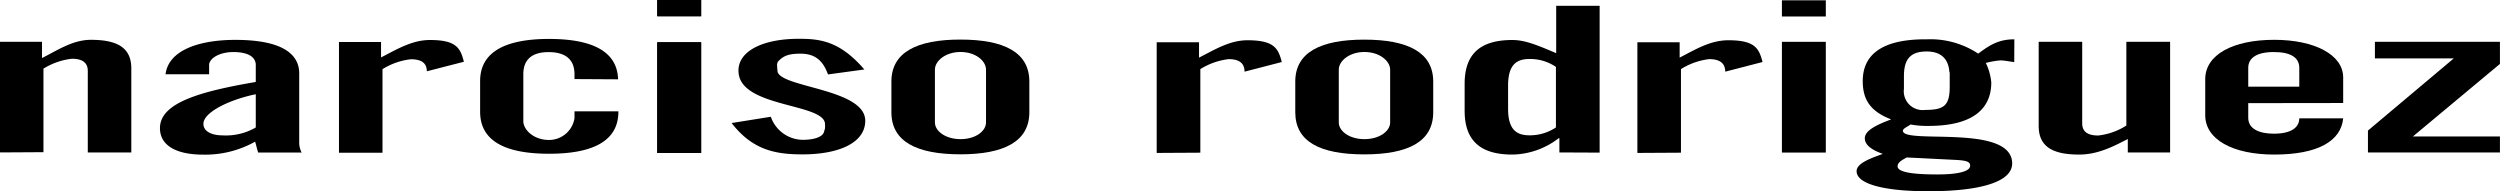<svg id="Calque_1" data-name="Calque 1" xmlns="http://www.w3.org/2000/svg" viewBox="0 0 398.7 30.54"><defs><style>.cls-1{fill:#000001;}</style></defs><title>narciso-rodriguez-logo</title><path class="cls-1" d="M99,429.78V412.14h6.7v2.59c2.54-1.29,4.93-2.91,7.81-2.91,4.2,0,6.43,1.26,6.43,4.55v13.41H113v-13c0-1.17-.67-1.94-2.55-1.94a10.92,10.92,0,0,0-4.52,1.58v13.32Z" transform="translate(-99 -405.47)"/><path class="cls-1" d="M248.1,425c0,1.36,1.66,2.66,4.09,2.66s4.06-1.3,4.06-2.66v-8.43c0-1.37-1.64-2.81-4.06-2.81s-4.09,1.44-4.09,2.81Zm-6.94-6.53c0-4.67,4.08-6.69,11-6.69s11,2,11,6.69v4.9c0,4.7-4.09,6.71-11,6.71s-11-2-11-6.71Z" transform="translate(-99 -405.47)"/><path class="cls-1" d="M347.14,416.14a7.28,7.28,0,0,0-4.2-1.26c-1.88,0-3.43.7-3.43,4.22v3.74c0,3.51,1.55,4.21,3.43,4.21a7.43,7.43,0,0,0,4.2-1.26Zm.55,13.64v-2.27h-.11a12.38,12.38,0,0,1-7.4,2.61c-5.37,0-7.6-2.48-7.6-7v-4.27c0-4.54,2.23-7,7.6-7,1.88,0,3.65.66,7,2.1v-7.56h6.93v23.42Z" transform="translate(-99 -405.47)"/><path class="cls-1" d="M403.08,430.58c-.73.42-1.45.76-1.45,1.42,0,.91,2.26,1.29,6.36,1.29,3.28,0,5.21-.48,5.21-1.39,0-.59-.43-.85-2.53-.94ZM409.89,417c-.12-2.09-1.3-3.32-3.62-3.32-2.57,0-3.58,1.2-3.63,3.76v2.19A3,3,0,0,0,406,423c3,0,3.94-.65,3.94-3.7V417m10.29-1.63c-.56-.06-1.62-.27-2.17-.27a12.88,12.88,0,0,0-2.36.41,9,9,0,0,1,.87,3.11c0,4.39-3.2,6.93-10,6.93a14.33,14.33,0,0,1-2.88-.23c-.37.32-1.22.62-1.22,1,0,2.23,17.43-1.19,17.43,5.22,0,3-5.28,4.43-13.33,4.43-7.41,0-11.48-1.24-11.48-3.2,0-1.34,2.53-2.14,4.18-2.76-1.65-.58-2.87-1.36-2.87-2.5,0-1.39,2.48-2.34,4.2-3-3.37-1.3-4.53-3.2-4.53-6.11,0-3.8,2.5-6.73,10.27-6.66a13.76,13.76,0,0,1,8.14,2.28c1.76-1.29,3.17-2.28,5.77-2.28Z" transform="translate(-99 -405.47)"/><path class="cls-1" d="M445.09,412.14v17.65h-6.75v-2.15c-2.5,1.3-4.89,2.48-7.76,2.48-4.25,0-6.45-1.28-6.45-4.55V412.14h6.94v13c0,1.17.67,1.94,2.55,1.94a10.37,10.37,0,0,0,4.49-1.59V412.14Z" transform="translate(-99 -405.47)"/><path class="cls-1" d="M465.69,419.29v-3c0-1.56-1.24-2.52-4.06-2.52s-4.08,1-4.08,2.52v3Zm-8.14,2.63v2.34c0,1.77,1.76,2.53,4.08,2.53,2.93,0,4.06-1.09,4.06-2.45h7c-.35,3.64-4.05,5.78-11,5.78-6.64,0-11-2.42-11-6.27v-5.76c0-3.88,4.39-6.27,11-6.27,6.45,0,11,2.39,11,6v4.08Z" transform="translate(-99 -405.47)"/><path class="cls-1" d="M153.06,429.83V412.17h6.71v2.46c2.54-1.3,4.93-2.78,7.81-2.78,4.21,0,4.85,1.3,5.4,3.47l-5.91,1.52c0-1.15-.66-1.92-2.54-1.92A10.81,10.81,0,0,0,160,416.5v13.33Z" transform="translate(-99 -405.47)"/><path class="cls-1" d="M139.79,420.5c-4.14.84-8.35,2.86-8.35,4.72,0,1.15,1.21,1.84,3.09,1.84a9.47,9.47,0,0,0,5.26-1.26Zm-14.39-3.19c.5-3.93,5.54-5.48,11.13-5.48,7.37,0,10.19,2.2,10.19,5.35v11.18a3.41,3.41,0,0,0,.39,1.44h-6.93c-.17-.46-.28-1-.49-1.74a16.22,16.22,0,0,1-8.3,2.07c-4.16,0-6.88-1.38-6.88-4.23,0-4.09,6.6-5.87,15.28-7.36V415.7c-.13-1.41-1.68-1.93-3.59-1.93s-3.64.8-3.85,1.94c0,.07,0,1.53,0,1.6Z" transform="translate(-99 -405.47)"/><path class="cls-1" d="M190.62,418.08v-.77c0-1.38-.48-3.51-4.09-3.53s-4.07,2.15-4.07,3.53v7.48c0,1.38,1.66,3,4.07,3a4.11,4.11,0,0,0,4.09-3.45v-1.11h7v.06c0,4.69-4.1,6.7-11.05,6.7s-11-2-11-6.7v-4.9c0-4.68,4.1-6.71,11-6.71s10.88,2,11,6.44Z" transform="translate(-99 -405.47)"/><path class="cls-1" d="M203.82,405.47h7v2.59h-7Zm7,24.39h-7V412.21h7Z" transform="translate(-99 -405.47)"/><path class="cls-1" d="M203.82,405.47h7v2.59h-7Zm7,24.39h-7V412.21h7Z" transform="translate(-99 -405.47)"/><path class="cls-1" d="M312.51,425c0,1.36,1.65,2.66,4.09,2.66s4.1-1.3,4.1-2.66v-8.43c0-1.37-1.68-2.81-4.1-2.81s-4.09,1.44-4.09,2.81Zm-6.94-6.53c0-4.67,4.09-6.68,11-6.68s11,2,11,6.68v4.9c0,4.7-4,6.72-11,6.72s-11-2-11-6.72Z" transform="translate(-99 -405.47)"/><path class="cls-1" d="M283.47,429.86V412.21h6.75v2.45c2.54-1.29,4.91-2.77,7.73-2.77,4.26,0,4.91,1.3,5.47,3.47l-5.94,1.54c0-1.17-.64-2-2.52-2a11,11,0,0,0-4.53,1.59v13.33Z" transform="translate(-99 -405.47)"/><path class="cls-1" d="M360.13,429.86V412.21h6.74v2.45c2.5-1.29,4.89-2.77,7.77-2.77,4.25,0,4.89,1.3,5.45,3.47l-5.95,1.54c0-1.17-.66-2-2.55-2a10.85,10.85,0,0,0-4.51,1.59v13.33Z" transform="translate(-99 -405.47)"/><path class="cls-1" d="M222.94,415.89a7.11,7.11,0,0,0,.05.84c0,2.72,14,2.79,14,8,0,3.51-4.19,5.36-10,5.36-4.19,0-7.94-.62-11.31-5l6.25-1a5.46,5.46,0,0,0,5.06,3.68c1.92,0,3.26-.49,3.44-1.32,0-.07.1-.28.14-.54a4,4,0,0,0,0-.64c0-3.4-13.79-2.58-13.79-8.48m0,.23c-.25-3.5,4.14-5.44,9.92-5.36,3.59,0,6.53.71,10.15,4.89l-5.8.79c-.62-1.66-1.61-3.31-4.35-3.31-1.91,0-2.81.33-3.66,1.31a1.85,1.85,0,0,0-.13.55v.65" transform="translate(-99 -405.47)"/><polygon class="cls-1" points="378.75 6.67 398.69 6.67 398.69 10.19 384.81 21.76 398.69 21.76 398.69 24.32 377.64 24.32 377.64 20.82 391.33 9.31 378.75 9.31 378.75 6.67"/><path class="cls-1" d="M383.18,405.52h7v2.58h-7Zm7,24.28h-7V412.14h7Z" transform="translate(-99 -405.47)"/></svg>